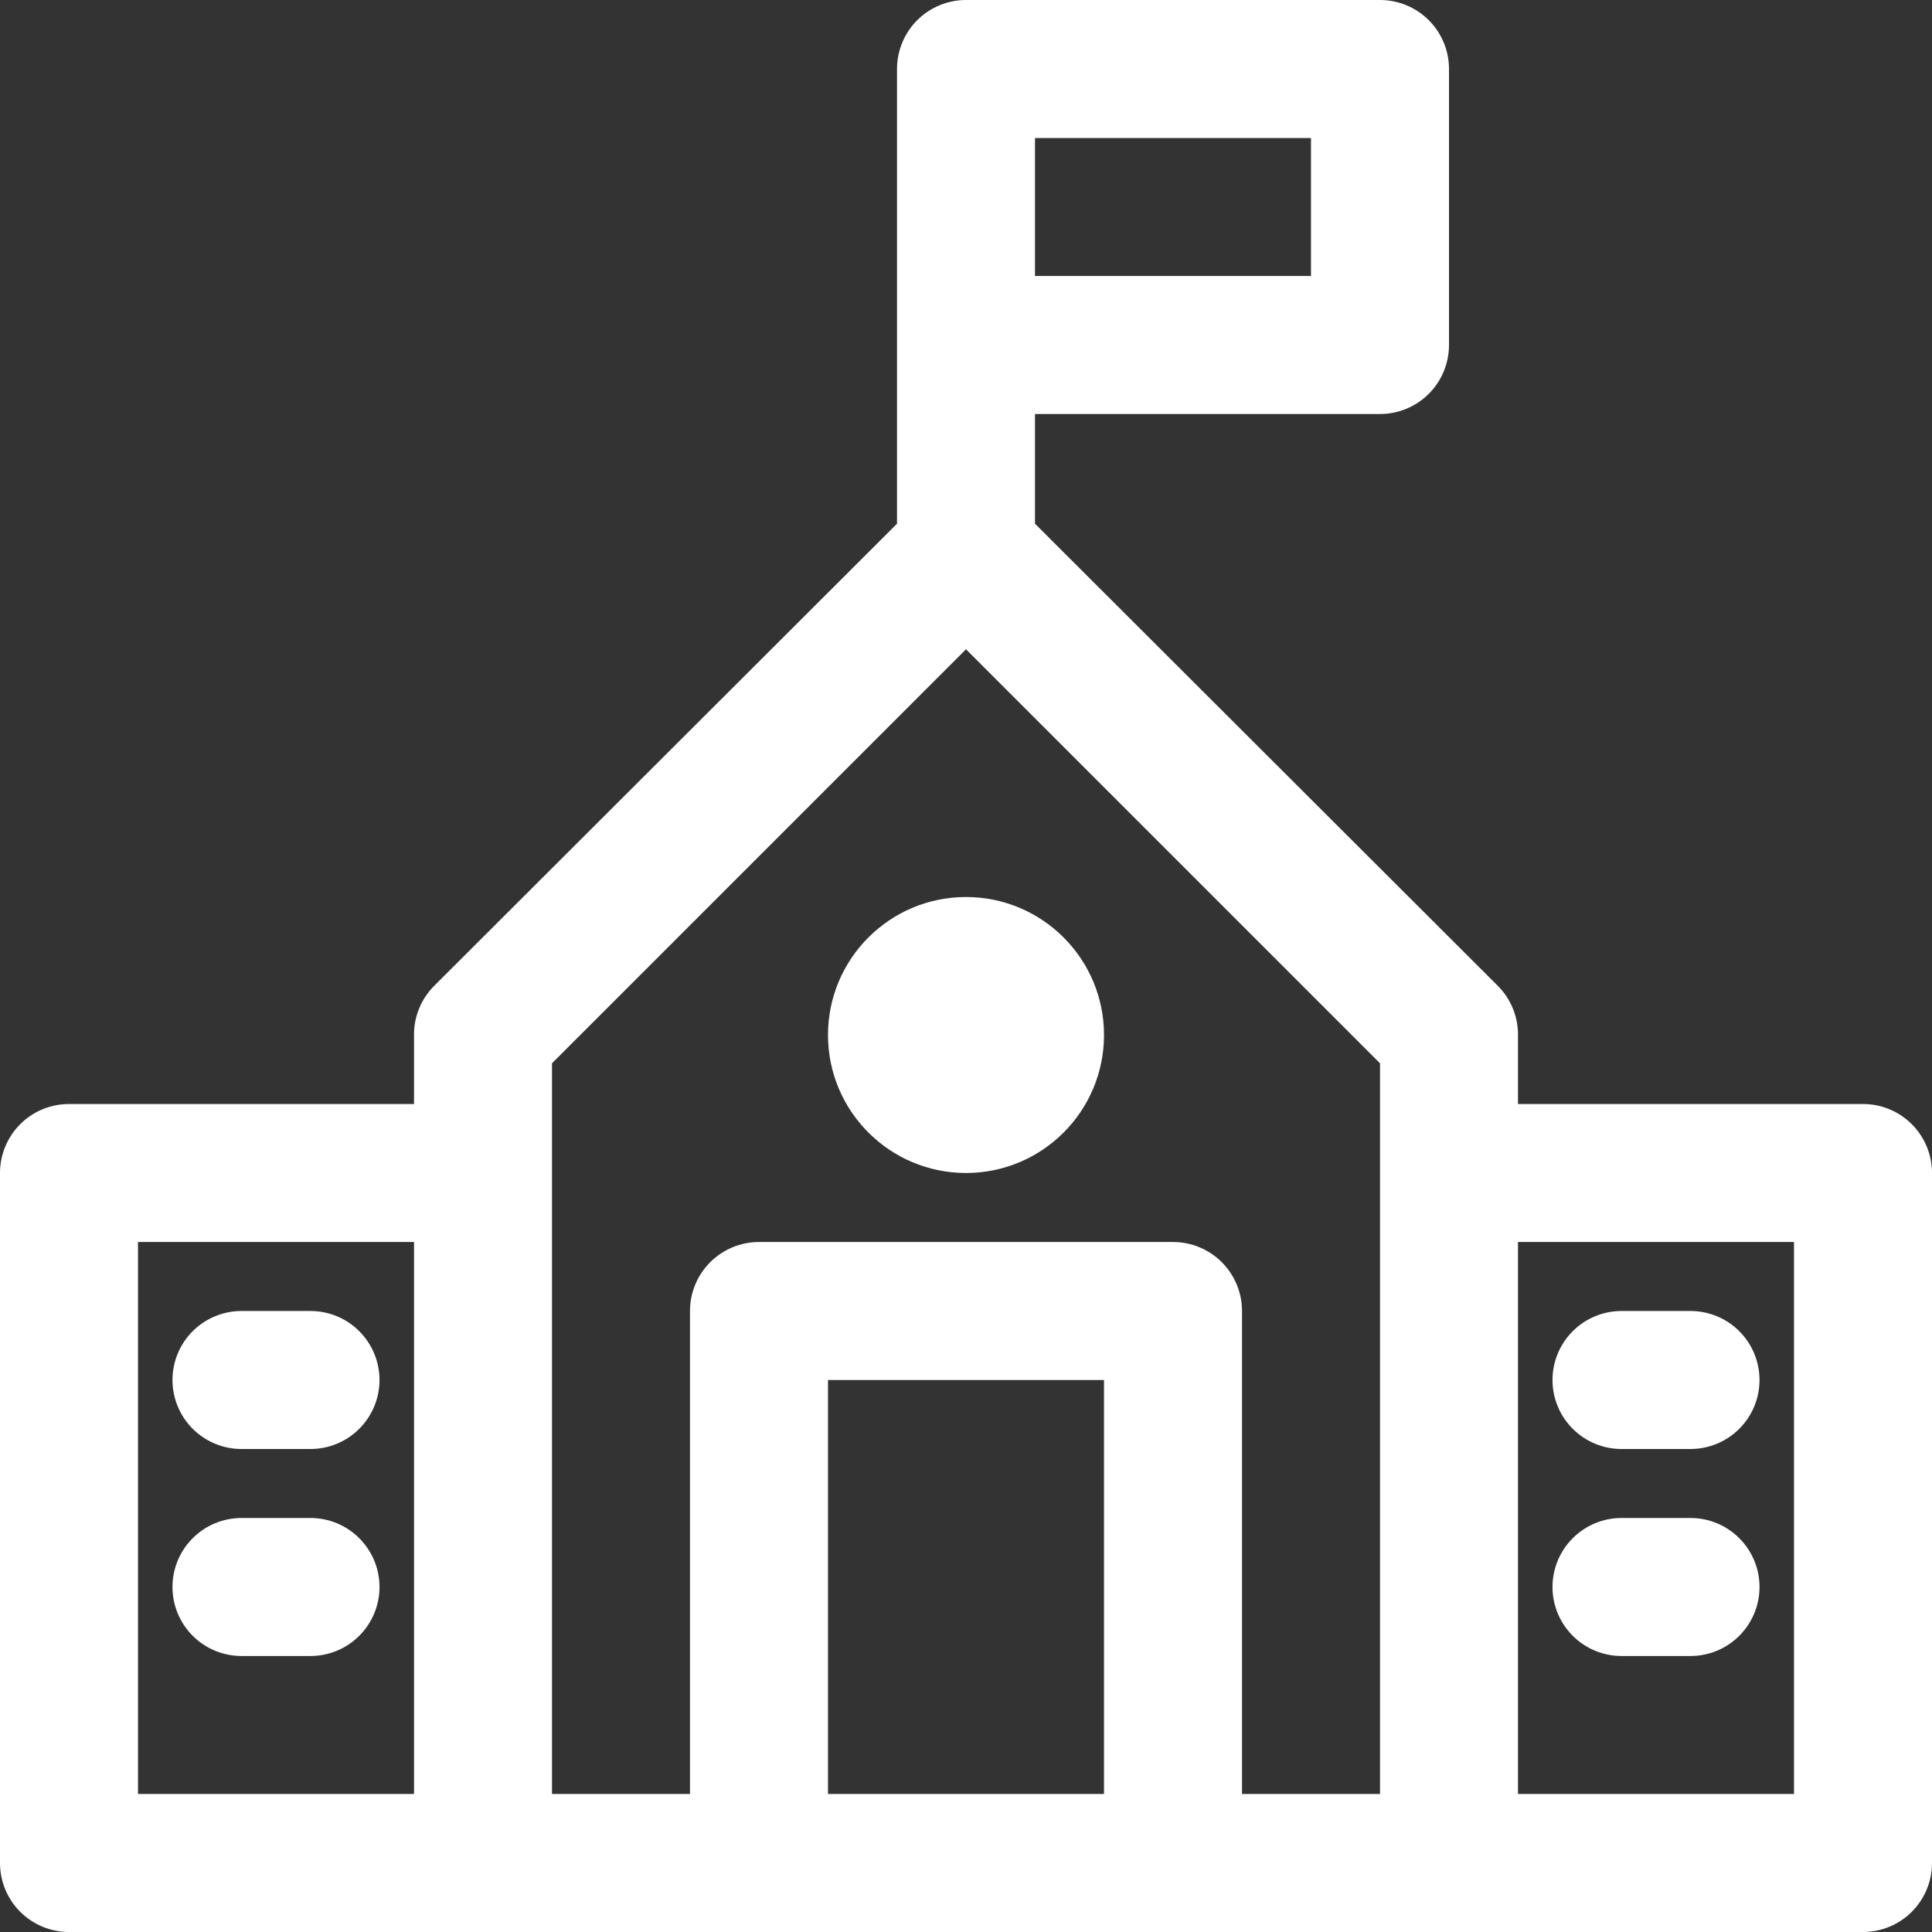 <?xml version="1.0" encoding="UTF-8"?> <svg xmlns="http://www.w3.org/2000/svg" width="44" height="44" viewBox="0 0 44 44" fill="none"><rect x="0" y="0" width="44" height="44" fill="#333333" stroke="none"/><path d="M42.429 25.143H34.571V23.571C34.573 23.365 34.533 23.16 34.455 22.968C34.377 22.777 34.261 22.603 34.116 22.456L23.571 11.927V9.429H31.429C31.845 9.429 32.245 9.263 32.54 8.968C32.834 8.674 33 8.274 33 7.857V1.571C33 1.155 32.834 0.755 32.54 0.46C32.245 0.166 31.845 0 31.429 0H22C21.583 0 21.183 0.166 20.889 0.46C20.594 0.755 20.429 1.155 20.429 1.571V11.927L9.884 22.456C9.739 22.603 9.623 22.777 9.545 22.968C9.467 23.16 9.427 23.365 9.429 23.571V25.143H1.571C1.155 25.143 0.755 25.308 0.46 25.603C0.166 25.898 0 26.297 0 26.714V42.429C0 42.845 0.166 43.245 0.46 43.54C0.755 43.834 1.155 44 1.571 44H42.429C42.845 44 43.245 43.834 43.54 43.54C43.834 43.245 44 42.845 44 42.429V26.714C44 26.297 43.834 25.898 43.54 25.603C43.245 25.308 42.845 25.143 42.429 25.143ZM29.857 6.286H23.571V3.143H29.857V6.286ZM3.143 28.286H9.429V40.857H3.143V28.286ZM12.571 26.714V24.216L22 14.787L31.429 24.216V40.857H28.286V29.857C28.286 29.44 28.12 29.041 27.826 28.746C27.531 28.451 27.131 28.286 26.714 28.286H17.286C16.869 28.286 16.469 28.451 16.174 28.746C15.88 29.041 15.714 29.44 15.714 29.857V40.857H12.571V26.714ZM18.857 40.857V31.429H25.143V40.857H18.857ZM40.857 40.857H34.571V28.286H40.857V40.857Z" fill="white"></path><path d="M22 26.714C23.736 26.714 25.143 25.307 25.143 23.571C25.143 21.836 23.736 20.429 22 20.429C20.265 20.429 18.857 21.836 18.857 23.571C18.857 25.307 20.265 26.714 22 26.714Z" fill="white"></path><path d="M36.929 33H38.5C38.917 33 39.317 32.834 39.611 32.54C39.906 32.245 40.072 31.845 40.072 31.429C40.072 31.012 39.906 30.612 39.611 30.317C39.317 30.023 38.917 29.857 38.5 29.857H36.929C36.512 29.857 36.112 30.023 35.818 30.317C35.523 30.612 35.357 31.012 35.357 31.429C35.357 31.845 35.523 32.245 35.818 32.54C36.112 32.834 36.512 33 36.929 33Z" fill="white"></path><path d="M36.929 37.714H38.5C38.917 37.714 39.317 37.549 39.611 37.254C39.906 36.959 40.072 36.56 40.072 36.143C40.072 35.726 39.906 35.326 39.611 35.032C39.317 34.737 38.917 34.571 38.5 34.571H36.929C36.512 34.571 36.112 34.737 35.818 35.032C35.523 35.326 35.357 35.726 35.357 36.143C35.357 36.56 35.523 36.959 35.818 37.254C36.112 37.549 36.512 37.714 36.929 37.714Z" fill="white"></path><path d="M7.071 29.857H5.5C5.083 29.857 4.683 30.023 4.388 30.317C4.094 30.612 3.928 31.012 3.928 31.429C3.928 31.845 4.094 32.245 4.388 32.54C4.683 32.834 5.083 33 5.5 33H7.071C7.488 33 7.888 32.834 8.182 32.54C8.477 32.245 8.643 31.845 8.643 31.429C8.643 31.012 8.477 30.612 8.182 30.317C7.888 30.023 7.488 29.857 7.071 29.857Z" fill="white"></path><path d="M7.071 34.571H5.5C5.083 34.571 4.683 34.737 4.388 35.032C4.094 35.326 3.928 35.726 3.928 36.143C3.928 36.56 4.094 36.959 4.388 37.254C4.683 37.549 5.083 37.714 5.5 37.714H7.071C7.488 37.714 7.888 37.549 8.182 37.254C8.477 36.959 8.643 36.56 8.643 36.143C8.643 35.726 8.477 35.326 8.182 35.032C7.888 34.737 7.488 34.571 7.071 34.571Z" fill="white"></path></svg> 